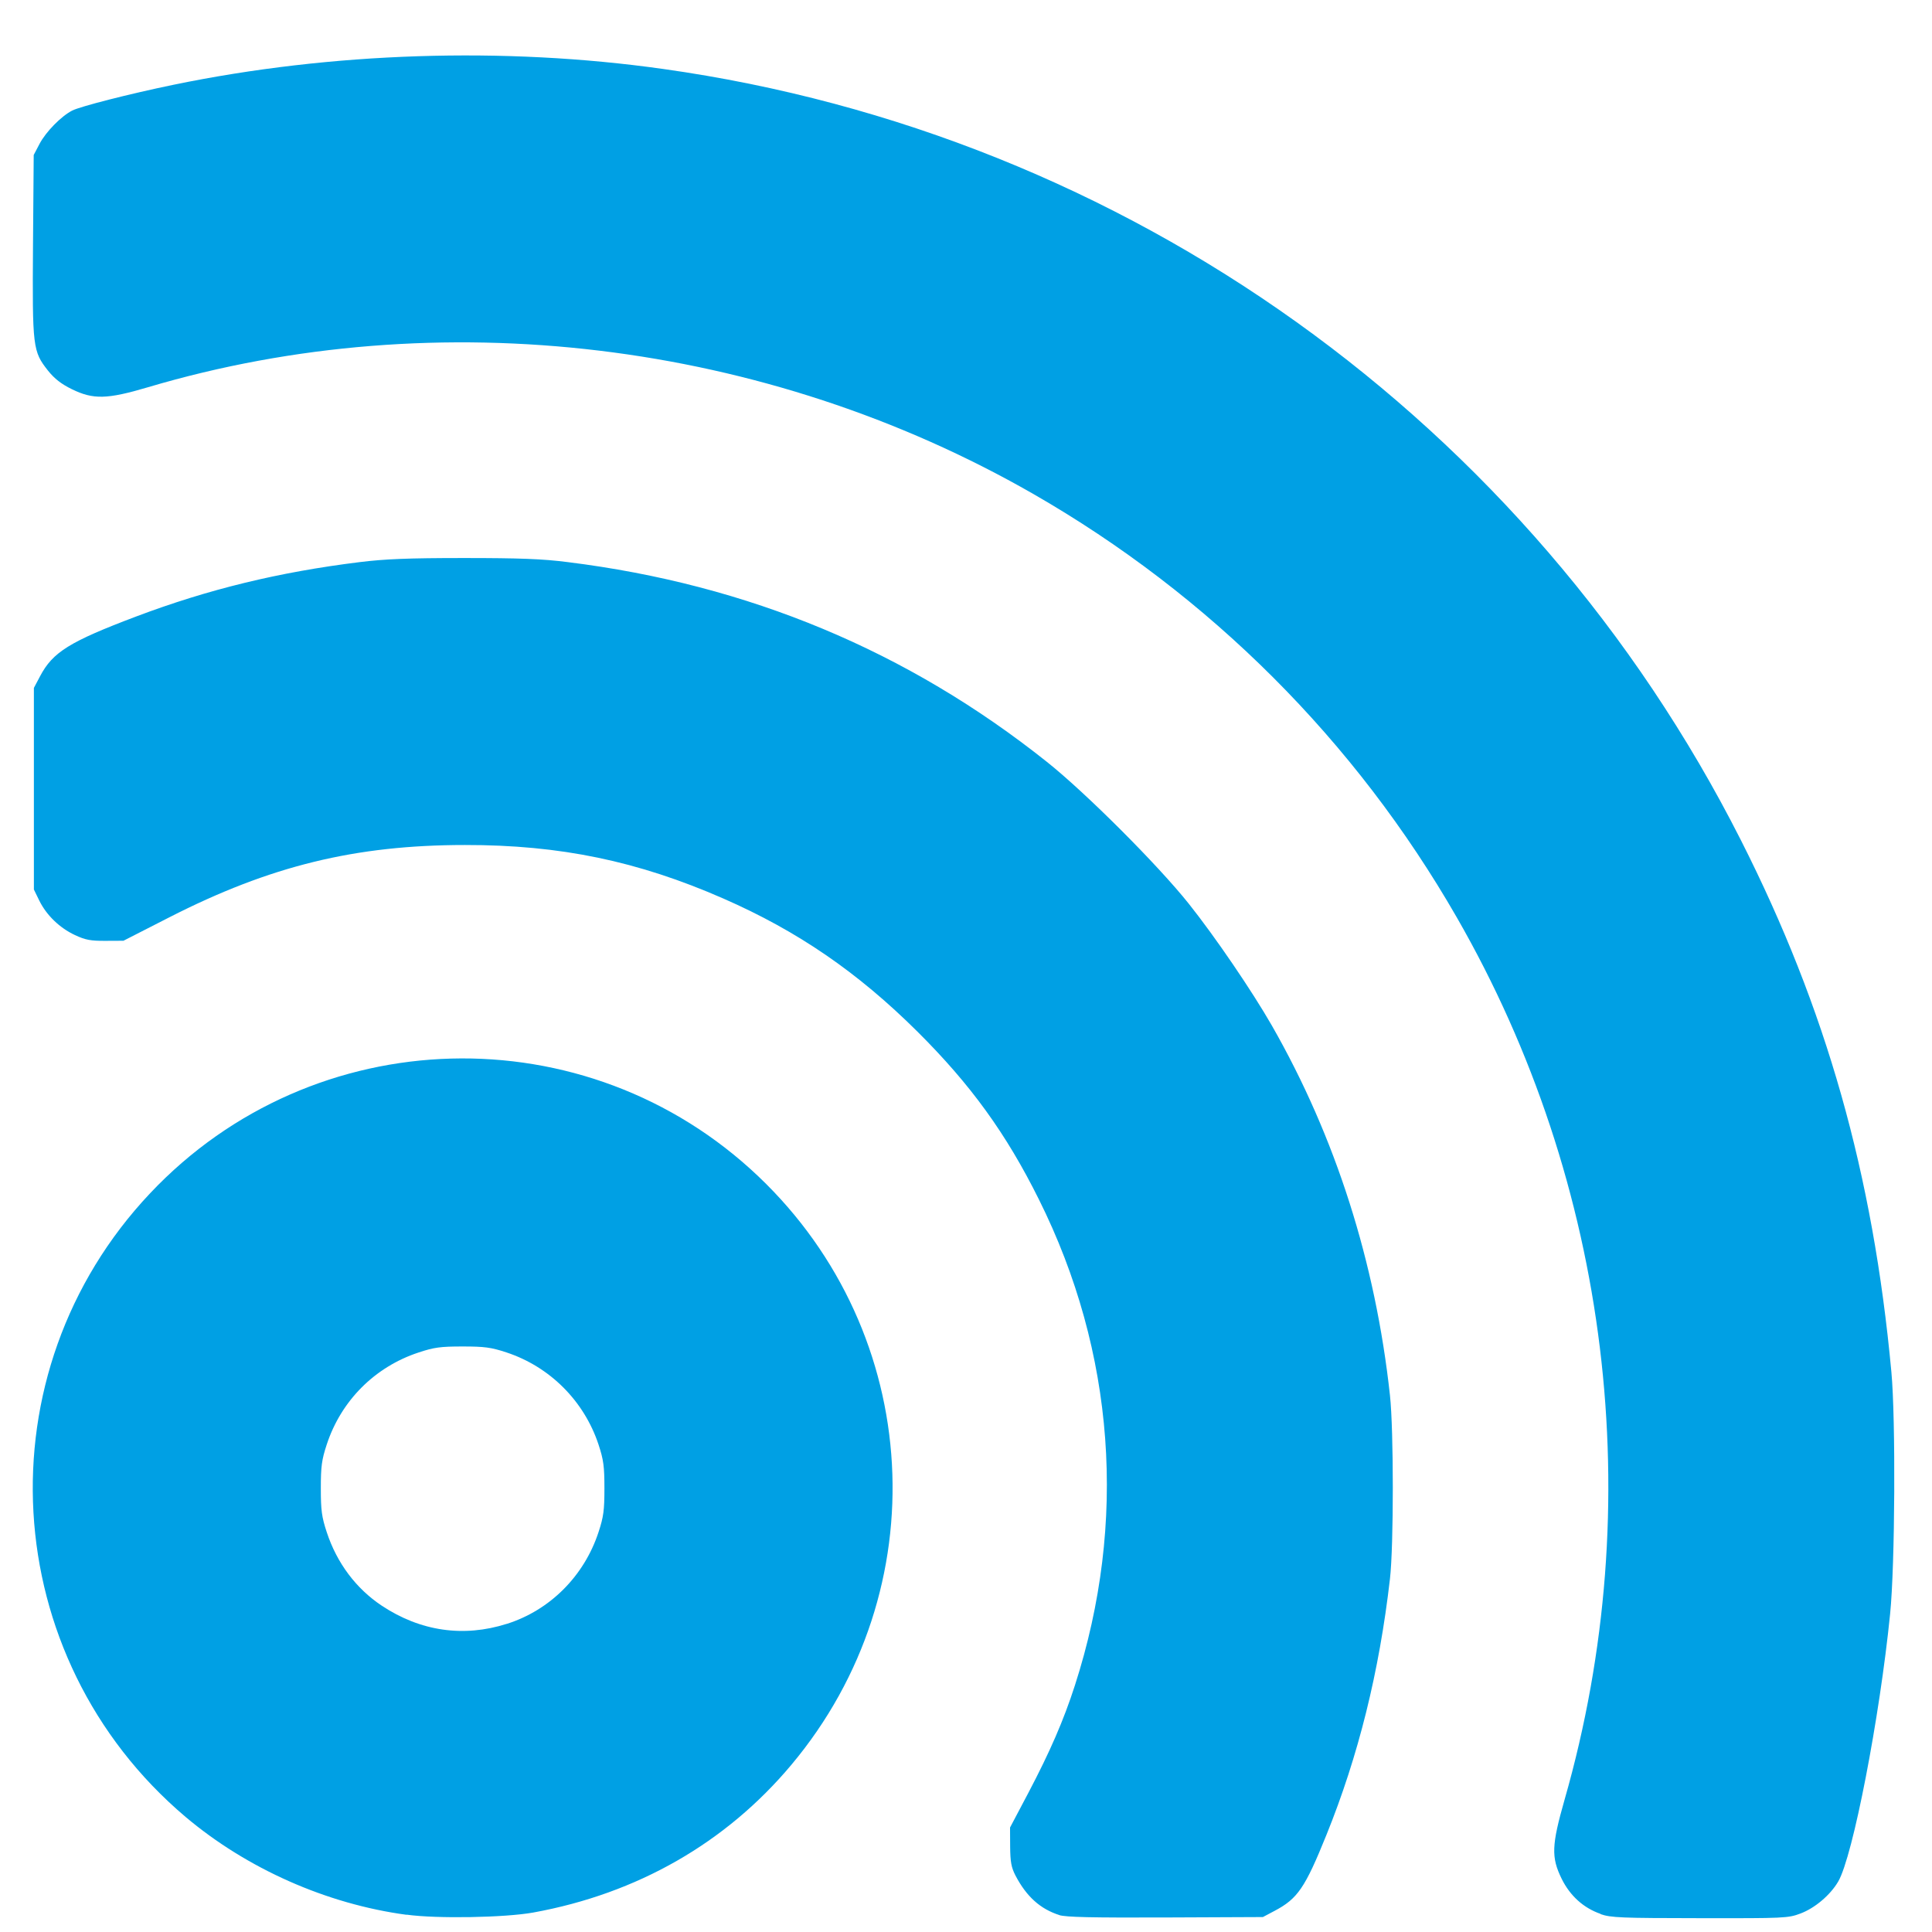 <?xml version="1.0" encoding="UTF-8" standalone="no"?>
<!-- Created with Inkscape (http://www.inkscape.org/) -->

<svg
   width="13.7mm"
   height="13.7mm"
   viewBox="0 0 13.7 13.7"
   version="1.1"
   id="svg5"
   inkscape:version="1.2.2 (b0a8486541, 2022-12-01)"
   sodipodi:docname="feed.svg"
   xml:space="preserve"
   xmlns:inkscape="http://www.inkscape.org/namespaces/inkscape"
   xmlns:sodipodi="http://sodipodi.sourceforge.net/DTD/sodipodi-0.dtd"
   xmlns="http://www.w3.org/2000/svg"
   xmlns:svg="http://www.w3.org/2000/svg"><sodipodi:namedview
     id="namedview7"
     pagecolor="#ffffff"
     bordercolor="#666666"
     borderopacity="1.0"
     inkscape:pageshadow="2"
     inkscape:pageopacity="0.0"
     inkscape:pagecheckerboard="0"
     inkscape:document-units="mm"
     showgrid="false"
     inkscape:snap-global="false"
     fit-margin-top="0"
     fit-margin-left="0"
     fit-margin-right="0"
     fit-margin-bottom="0"
     inkscape:zoom="6.2217172"
     inkscape:cx="52.718565"
     inkscape:cy="27.162919"
     inkscape:window-width="1893"
     inkscape:window-height="1082"
     inkscape:window-x="26"
     inkscape:window-y="23"
     inkscape:window-maximized="0"
     inkscape:current-layer="layer1"
     inkscape:showpageshadow="2"
     inkscape:deskcolor="#d1d1d1" /><defs
     id="defs2" /><g
     inkscape:label="Layer 1"
     inkscape:groupmode="layer"
     id="layer1"
     transform="translate(-40.758,-91.044)"><path
       style="fill:#00a0e4;fill-opacity:1;stroke-width:0.016"
       d="m 43.641,104.622 c -0.567,-0.076 -1.132,-0.327 -1.567,-0.694 -1.339,-1.133 -1.454,-3.149 -0.251,-4.423 1.158,-1.227 3.093,-1.279 4.314,-0.118 1.171,1.114 1.273,2.93 0.233,4.171 -0.464,0.554 -1.093,0.914 -1.831,1.048 -0.2,0.036 -0.682,0.045 -0.898,0.015 z m 0.711,-2.063 c 0.306,-0.097 0.548,-0.339 0.65,-0.65 0.036,-0.109 0.042,-0.156 0.042,-0.311 0,-0.155 -0.006,-0.202 -0.042,-0.311 -0.102,-0.308 -0.344,-0.551 -0.653,-0.653 -0.109,-0.036 -0.156,-0.042 -0.311,-0.042 -0.156,0 -0.202,0.006 -0.313,0.043 -0.309,0.102 -0.548,0.341 -0.65,0.652 -0.036,0.109 -0.042,0.156 -0.042,0.311 0,0.155 0.006,0.202 0.042,0.311 0.072,0.219 0.208,0.4 0.39,0.521 0.274,0.182 0.58,0.226 0.886,0.129 z m 3.918,2.065 c -0.135,-0.043 -0.233,-0.131 -0.311,-0.28 -0.03,-0.058 -0.037,-0.097 -0.038,-0.206 l -7.19e-4,-0.135 0.13,-0.246 c 0.154,-0.293 0.25,-0.514 0.33,-0.762 0.373,-1.156 0.284,-2.363 -0.255,-3.445 -0.233,-0.469 -0.485,-0.816 -0.862,-1.191 -0.424,-0.421 -0.848,-0.712 -1.375,-0.943 -0.607,-0.266 -1.158,-0.381 -1.834,-0.38 -0.777,3.12e-4 -1.381,0.148 -2.096,0.513 l -0.325,0.166 -0.127,6.25e-4 c -0.105,6.25e-4 -0.142,-0.006 -0.217,-0.041 -0.109,-0.051 -0.202,-0.141 -0.253,-0.245 l -0.038,-0.078 V 96.636 95.922 l 0.044,-0.083 c 0.09,-0.171 0.209,-0.245 0.683,-0.424 0.509,-0.192 1.009,-0.314 1.583,-0.385 0.178,-0.022 0.345,-0.029 0.738,-0.029 0.393,0 0.56,0.006 0.738,0.029 1.28,0.159 2.41,0.63 3.398,1.417 0.275,0.219 0.787,0.731 1.006,1.006 0.187,0.235 0.448,0.618 0.589,0.864 0.451,0.789 0.734,1.676 0.837,2.621 0.027,0.247 0.027,1.068 -7e-6,1.302 -0.076,0.66 -0.224,1.256 -0.451,1.817 -0.151,0.374 -0.204,0.451 -0.367,0.537 l -0.083,0.044 -0.691,0.003 c -0.523,0.002 -0.706,-0.002 -0.754,-0.017 z m 3.839,-0.008 c -0.122,-0.042 -0.217,-0.128 -0.277,-0.249 -0.075,-0.153 -0.072,-0.237 0.021,-0.563 0.599,-2.093 0.322,-4.364 -0.765,-6.255 -0.719,-1.252 -1.753,-2.285 -3.004,-3.003 -1.897,-1.088 -4.215,-1.368 -6.277,-0.756 -0.29,0.086 -0.388,0.088 -0.539,0.014 -0.076,-0.037 -0.124,-0.075 -0.169,-0.131 -0.109,-0.138 -0.112,-0.164 -0.107,-0.889 l 0.005,-0.641 0.042,-0.08 c 0.045,-0.085 0.153,-0.195 0.231,-0.235 0.057,-0.029 0.404,-0.118 0.719,-0.183 1.119,-0.231 2.344,-0.271 3.471,-0.112 3.29,0.462 6.141,2.502 7.643,5.469 0.605,1.195 0.937,2.367 1.067,3.771 0.031,0.333 0.026,1.37 -0.009,1.715 -0.074,0.738 -0.264,1.72 -0.368,1.898 -0.056,0.096 -0.166,0.189 -0.268,0.227 -0.087,0.033 -0.116,0.034 -0.713,0.033 -0.556,-6.2e-4 -0.631,-0.003 -0.705,-0.029 z"
       id="path19168" /></g></svg>
